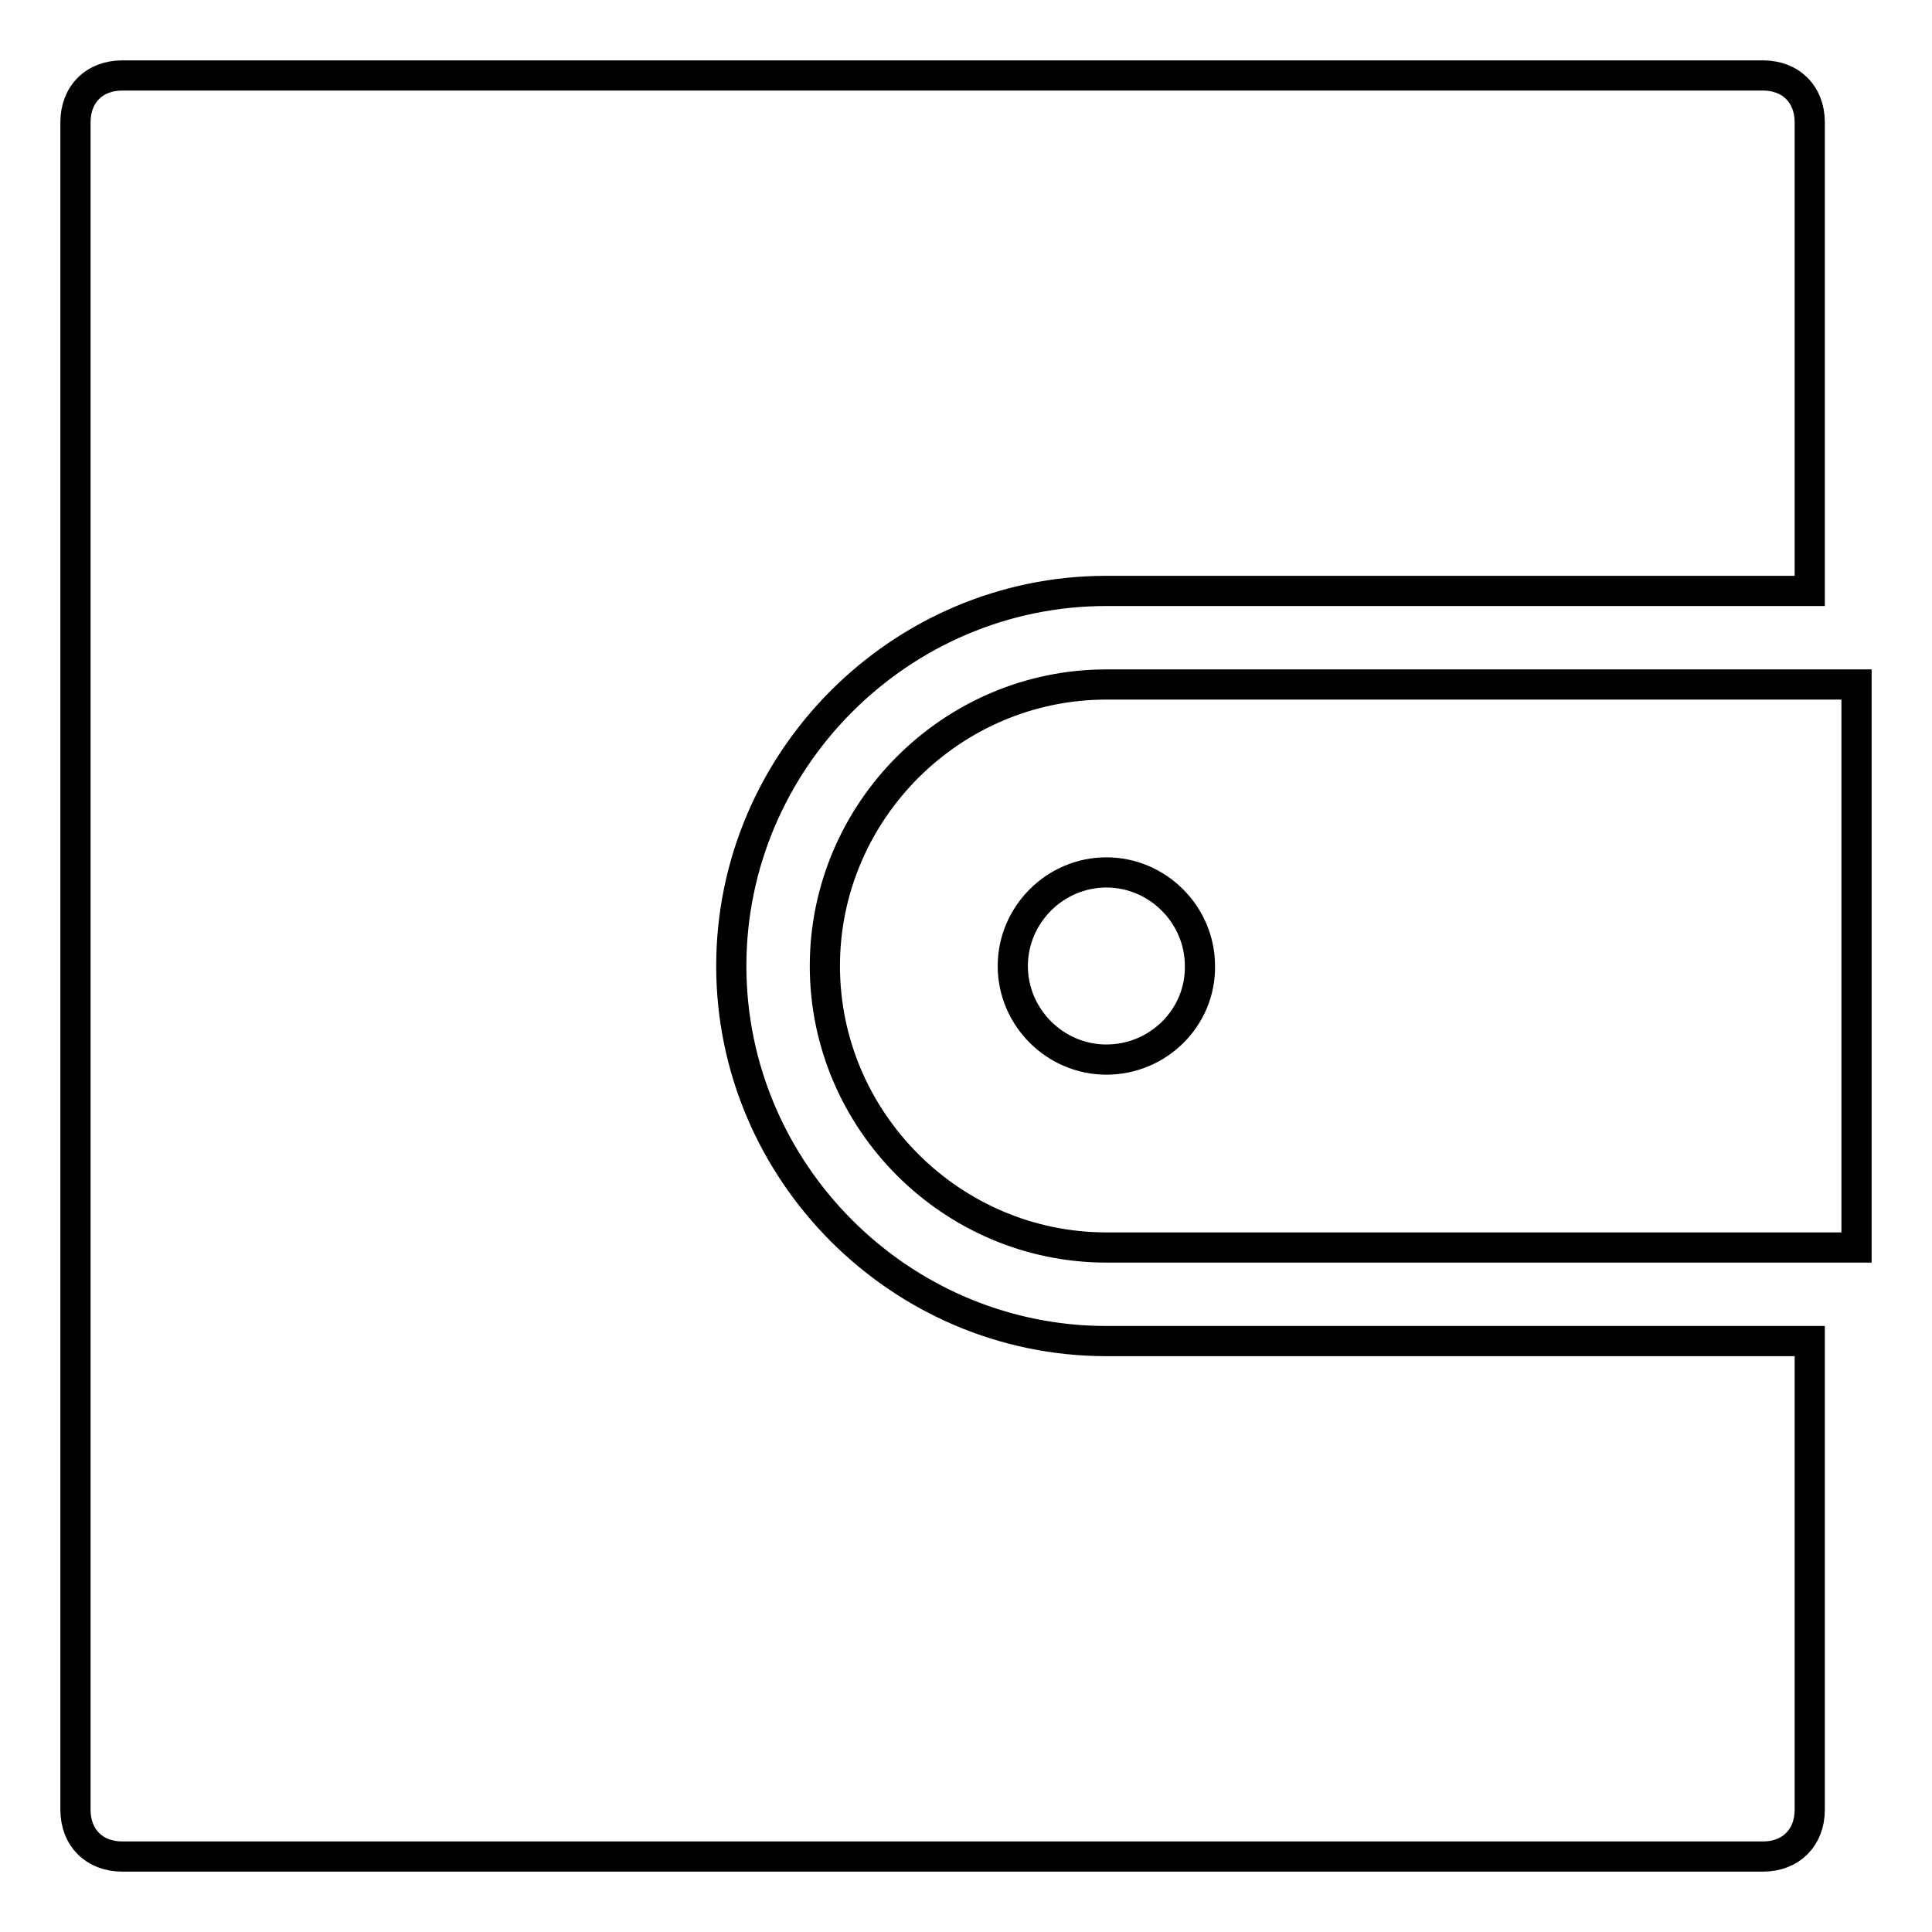 <?xml version="1.0" encoding="utf-8"?>
<!-- Svg Vector Icons : http://www.onlinewebfonts.com/icon -->
<!DOCTYPE svg PUBLIC "-//W3C//DTD SVG 1.1//EN" "http://www.w3.org/Graphics/SVG/1.1/DTD/svg11.dtd">
<svg version="1.1" xmlns="http://www.w3.org/2000/svg" xmlns:xlink="http://www.w3.org/1999/xlink" x="0px" y="0px" viewBox="0 0 256 256" enable-background="new 0 0 256 256" xml:space="preserve">
<g> <path stroke-width="4" fill-opacity="0" stroke="#000000"  d="M96.9,128c0-27.3,22.4-49.7,49.7-49.7h93.2V16.2c0-3.7-2.5-6.2-6.2-6.2H16.2c-3.7,0-6.2,2.5-6.2,6.2v223.6 c0,3.7,2.5,6.2,6.2,6.2h217.4c3.7,0,6.2-2.5,6.2-6.2v-62.1h-93.2C119.3,177.7,96.9,155.3,96.9,128z M146.6,90.7 c-20.5,0-37.3,16.8-37.3,37.3c0,20.5,16.8,37.3,37.3,37.3H246V90.7H146.6z M146.6,140.4c-6.8,0-12.4-5.6-12.4-12.4 c0-6.8,5.6-12.4,12.4-12.4c6.8,0,12.4,5.6,12.4,12.4C159.1,134.8,153.5,140.4,146.6,140.4z"/></g>
</svg>